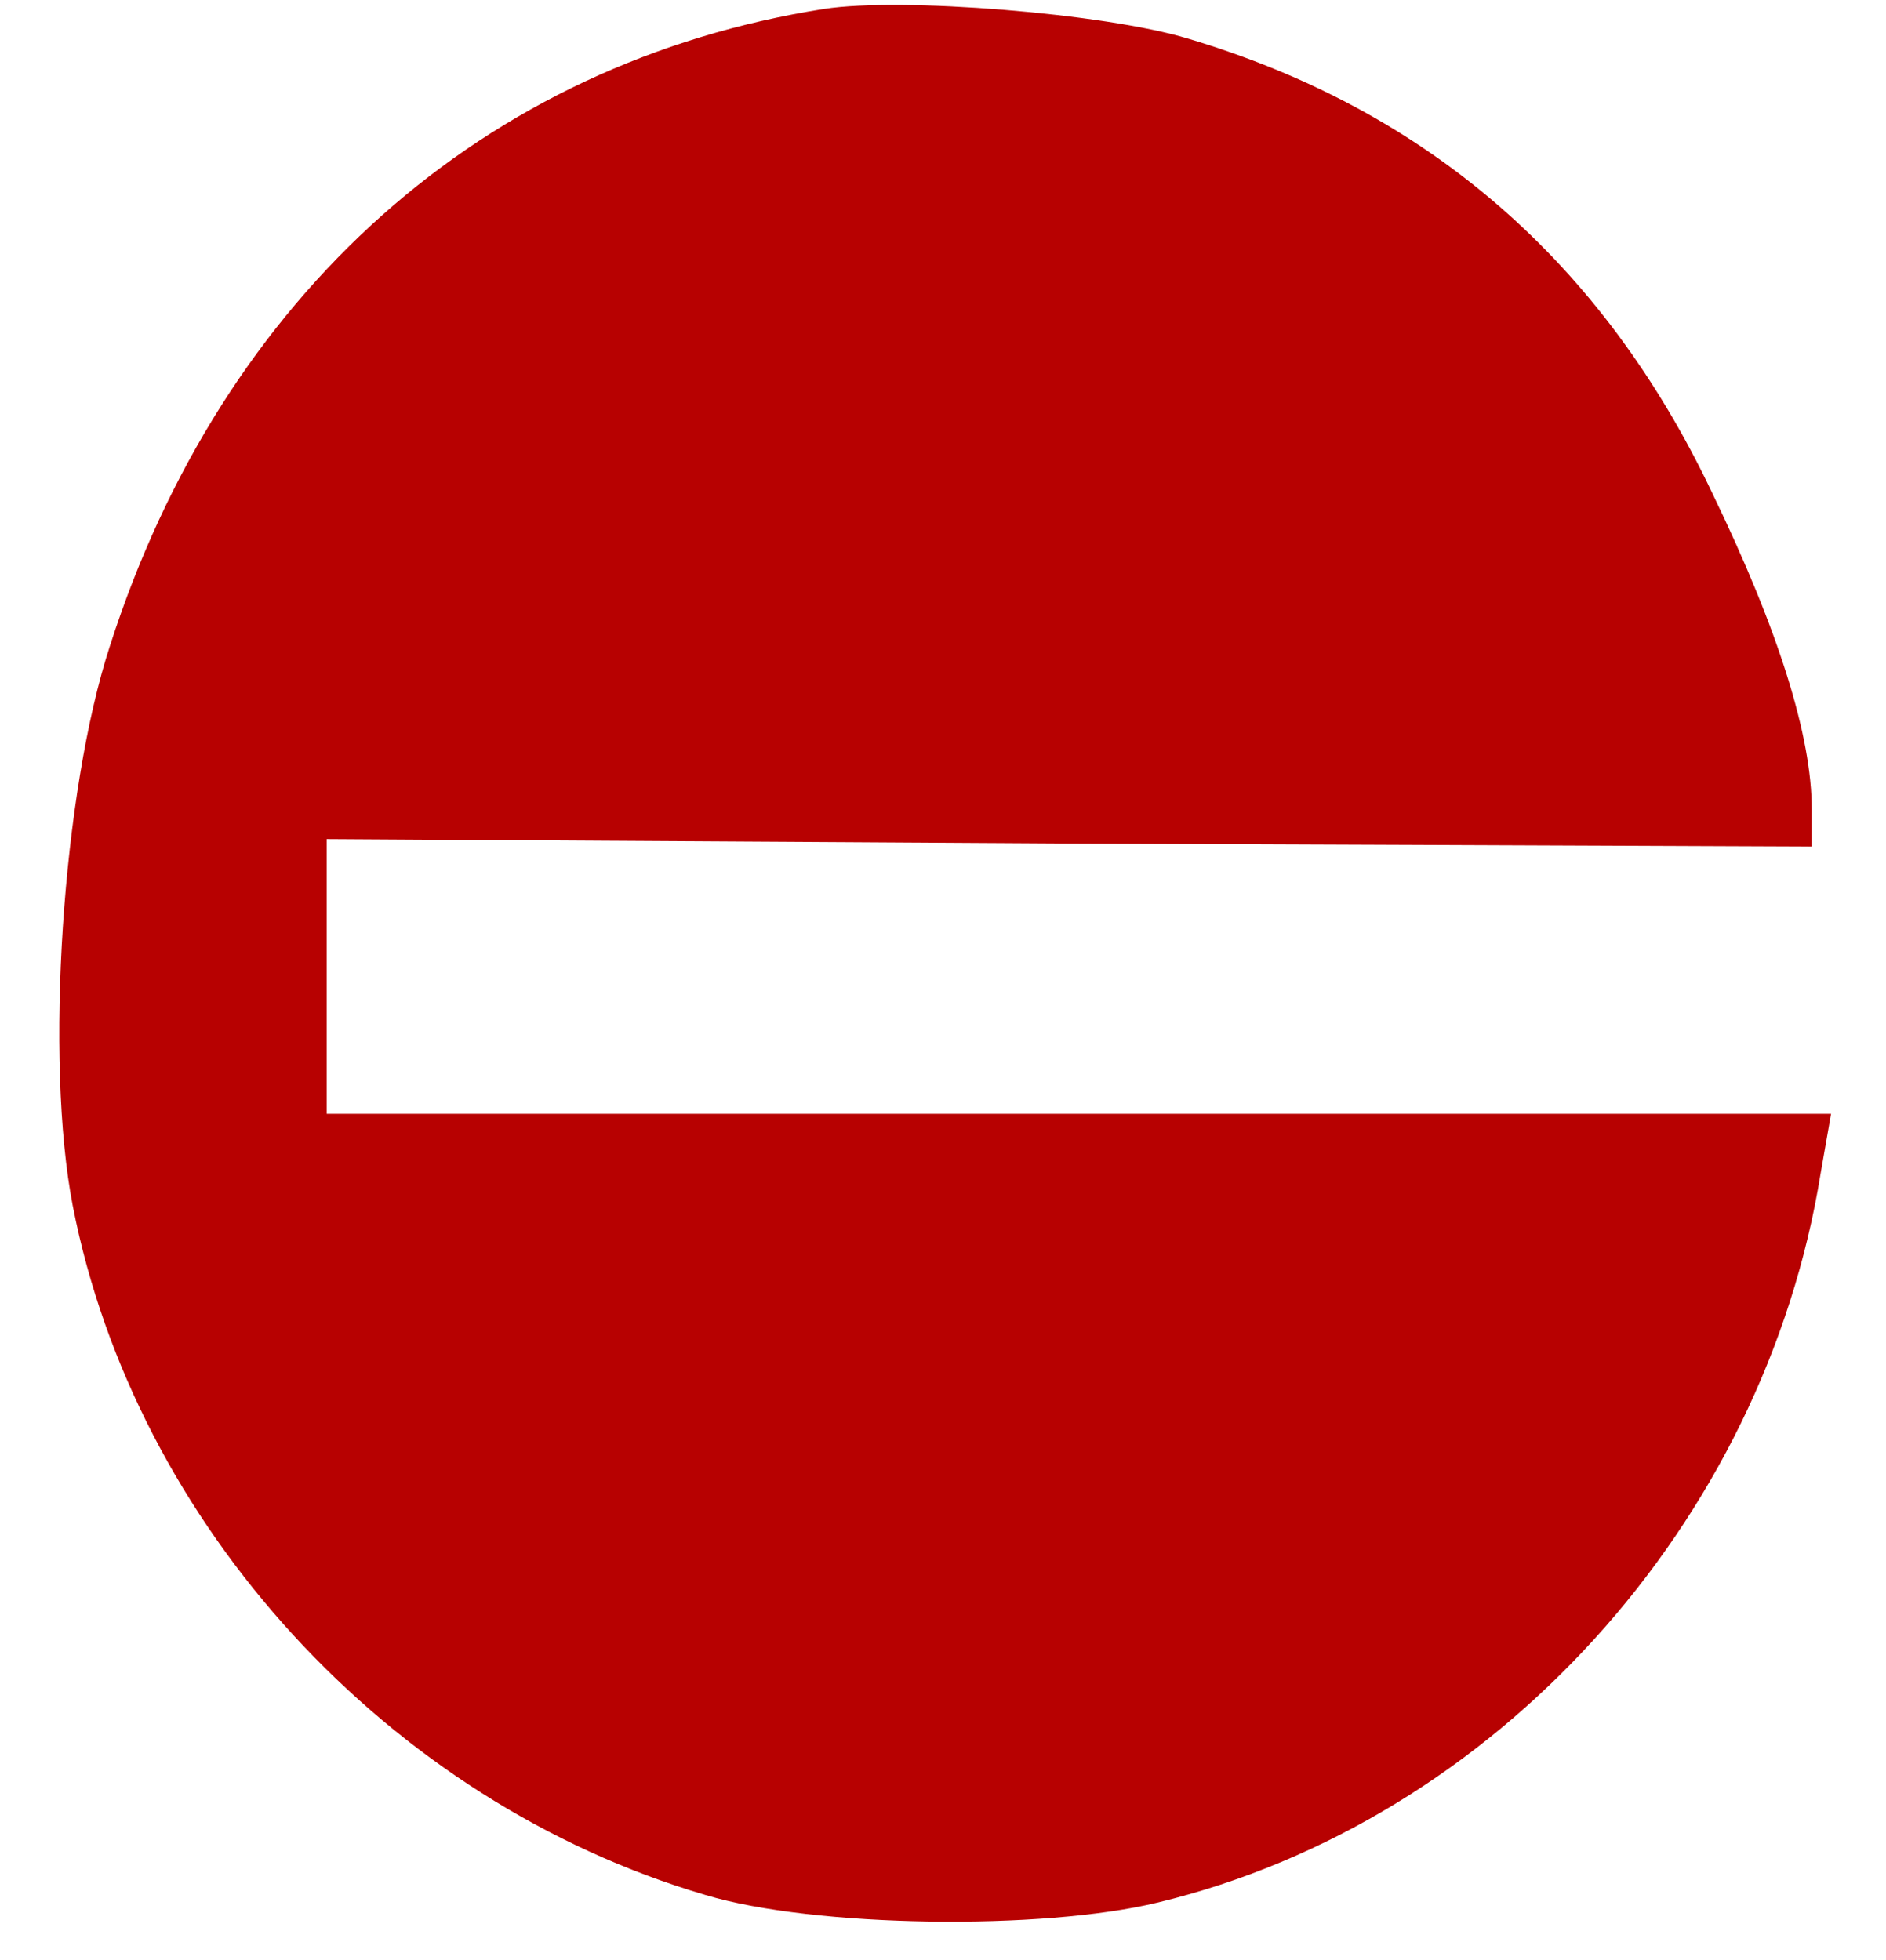 <svg xmlns="http://www.w3.org/2000/svg" width="127pt" height="132pt" viewBox="0 0 127 132" preserveAspectRatio="xMidYMid meet"><g transform="translate(0,132) scale(0.1,-0.1)" fill="#b70101" stroke="none"><path d="M555 1314 c-229 -36 -405 -192 -481 -429 -32 -98 -44 -279 -25 -377 42 -215 212 -401 426 -464 73 -22 227 -24 305 -5 227 55 408 255 446 491 l7 40 -507 0 -506 0 0 93 0 92 500 -3 500 -2 0 25 c0 49 -22 120 -67 213 -74 156 -192 258 -353 306 -56 17 -193 28 -245 20z"></path></g></svg>